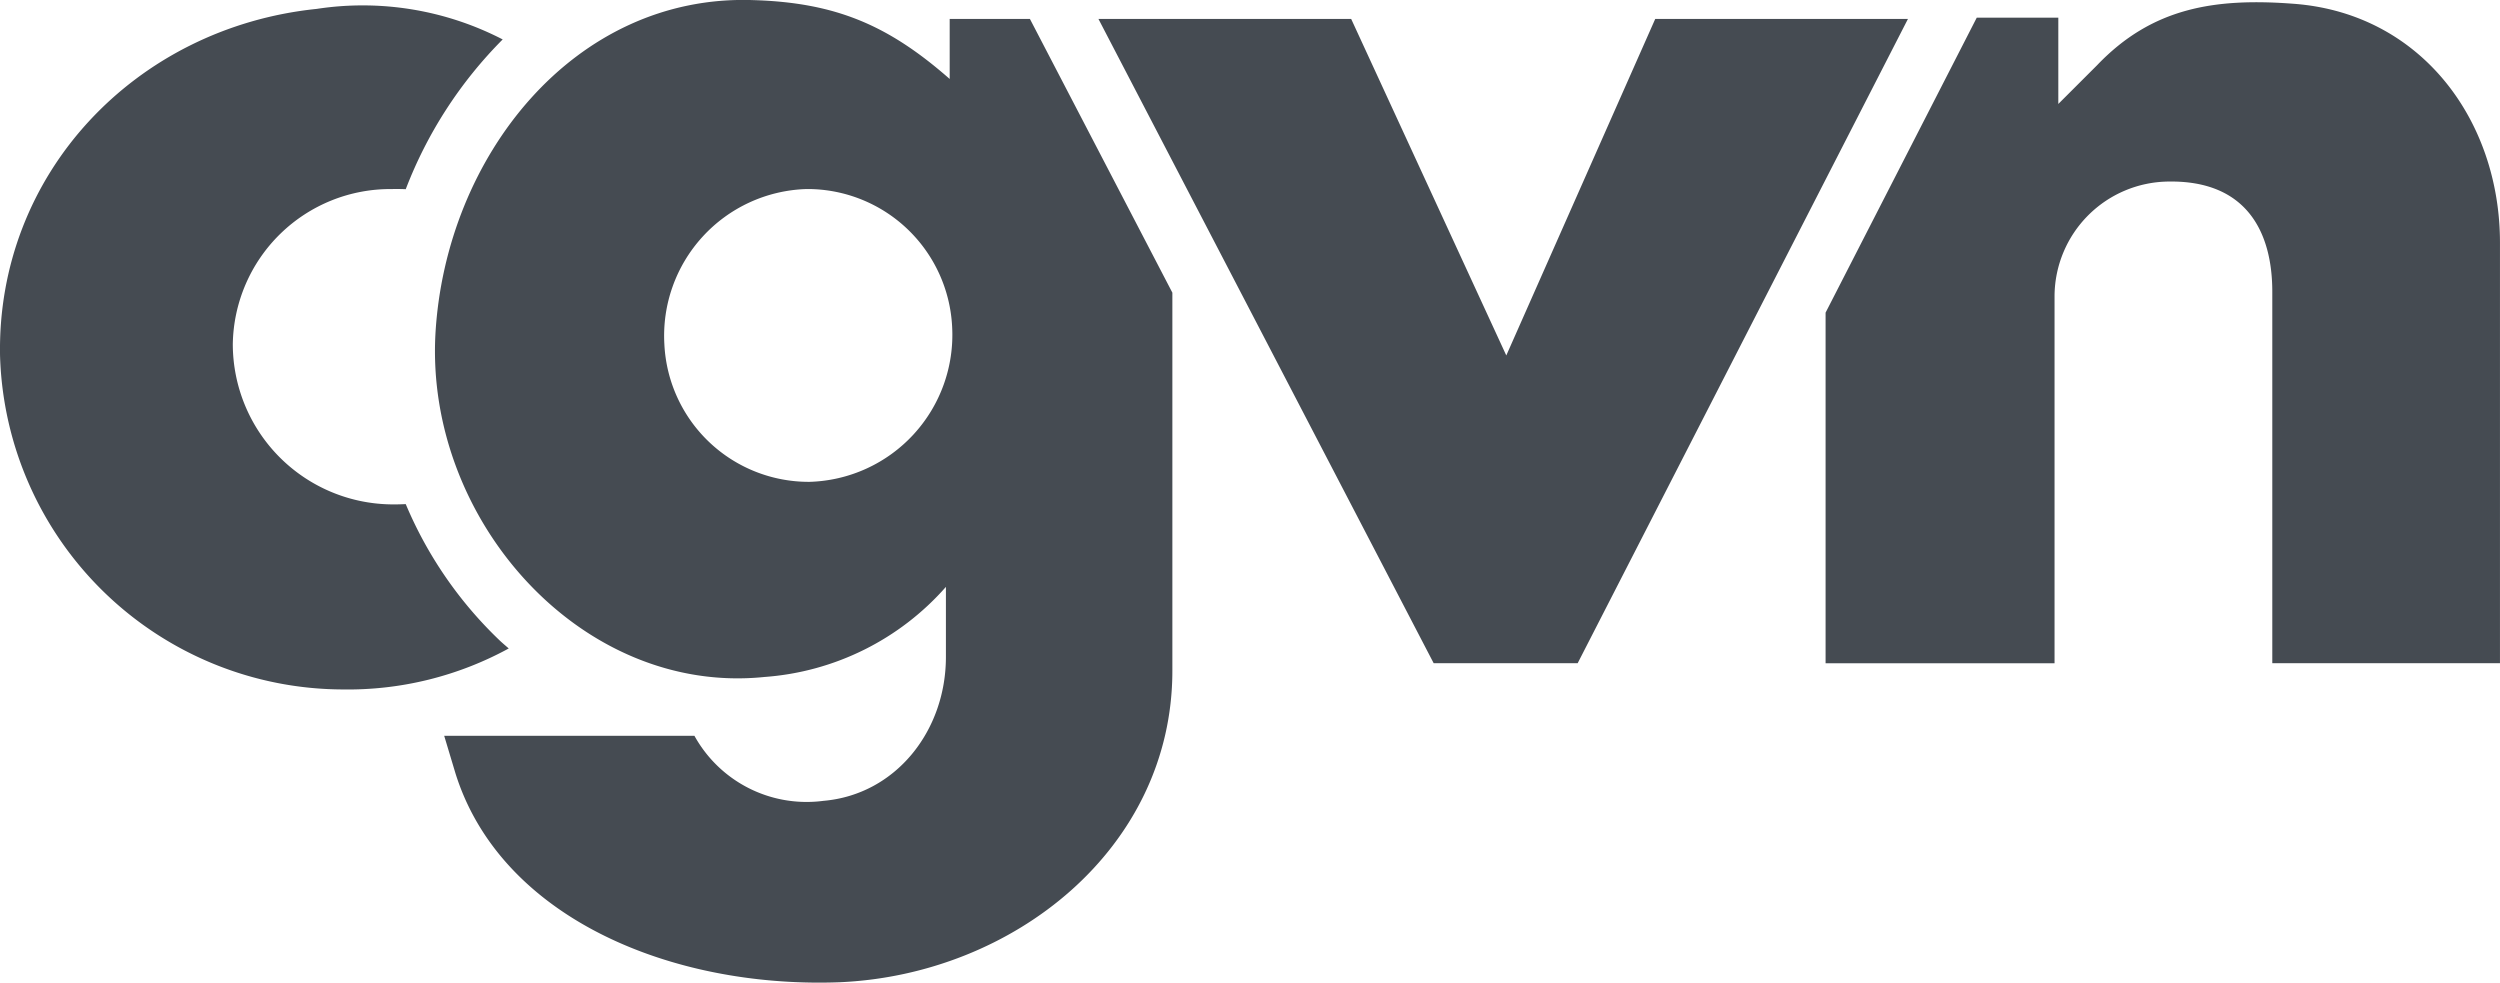 <svg xmlns="http://www.w3.org/2000/svg" width="171.197" height="67.291" viewBox="0 0 171.197 67.291"><path d="M11261.866-2745.655l-.772-2.57h17.136a8.78,8.78,0,0,0,8.826,4.455c4.966-.428,8.395-4.8,8.395-9.853v-4.8a18.307,18.307,0,0,1-12.422,6.169c-12.509,1.285-23.22-10.71-22.536-23.475.686-12.166,9.512-23.3,21.765-22.875,5.652.17,9.25,1.713,13.451,5.4v-4.113h5.493l9.756,18.748v25.887c0,12.167-10.882,20.818-22.79,21.333-.471.018-.936.026-1.4.026C11275.673-2731.322,11264.825-2736.2,11261.866-2745.655Zm23.989-40.01a10.053,10.053,0,0,0-9.684,10.623,9.9,9.9,0,0,0,9.938,9.426,10.068,10.068,0,0,0,9.768-10.625,9.921,9.921,0,0,0-9.862-9.426Zm-55.175,11.481c-.26-12.51,9.254-22.534,21.678-23.818a20.866,20.866,0,0,1,12.741,2.091,29.5,29.5,0,0,0-6.638,10.255c-.311-.012-.635-.017-.964-.009a10.787,10.787,0,0,0-10.879,10.623,10.987,10.987,0,0,0,10.705,10.967c.4.011.772,0,1.138-.016a27.748,27.748,0,0,0,6.394,9.3c.212.206.438.389.658.585a22.981,22.981,0,0,1-11.356,2.807A23.547,23.547,0,0,1,11230.681-2774.183Zm155.6,20.989v-25.445c0-4.027-1.715-7.625-7.111-7.54a7.883,7.883,0,0,0-7.8,7.8v25.187h-15.679v-24.01l10.352-20.2h5.585v5.91l2.657-2.655c3.769-3.941,8.048-4.626,13.534-4.2,8.652.685,14.053,7.968,14.053,16.363v28.786Zm-57.427,0-22.958-44.122h17.307l10.623,23.046,10.2-23.046h17.306l-22.619,44.122Z" transform="translate(-11230.676 2798.612)" fill="#454b52"/></svg>